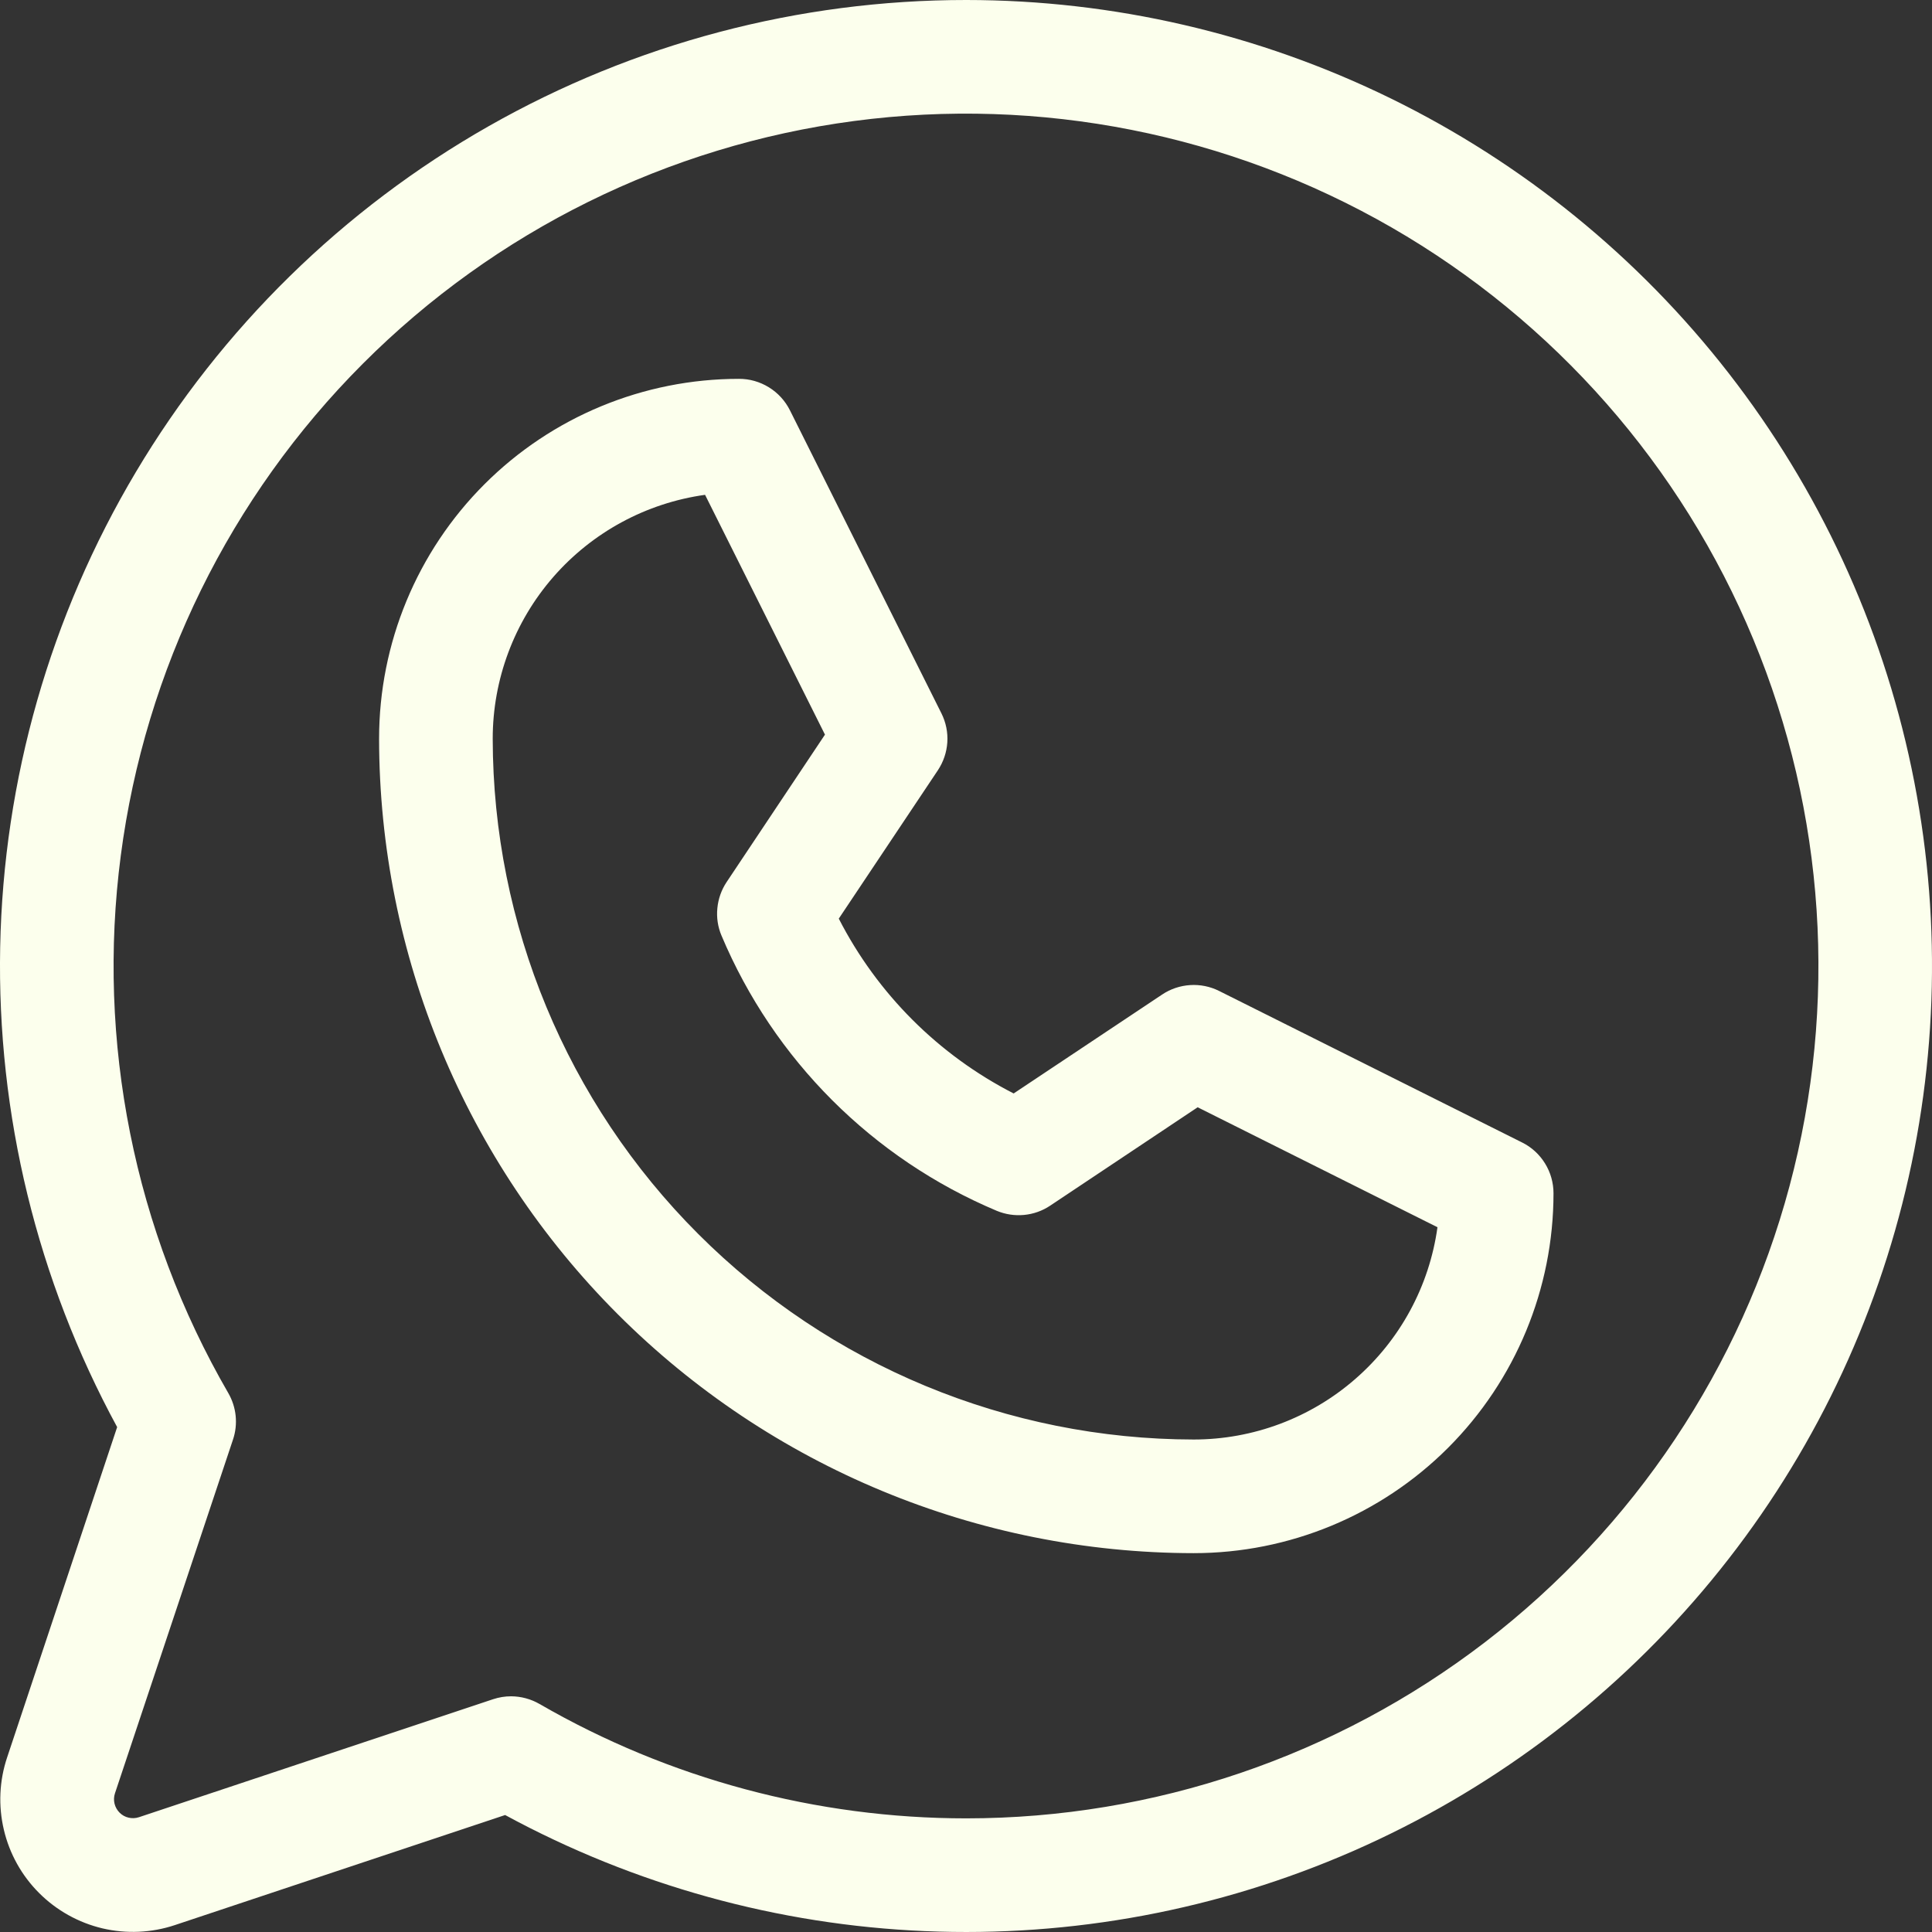 <?xml version="1.0" encoding="UTF-8"?> <svg xmlns="http://www.w3.org/2000/svg" width="33" height="33" viewBox="0 0 33 33" fill="none"><rect x="0" y="0" width="33" height="33" fill="#333333" stroke="none"/><path d="M25.998 19.514L20.821 16.925C20.668 16.849 20.498 16.815 20.328 16.826C20.157 16.837 19.993 16.892 19.851 16.987L17.314 18.677C16.03 18.02 14.985 16.975 14.327 15.691L16.02 13.156C16.114 13.014 16.17 12.85 16.181 12.679C16.192 12.509 16.157 12.339 16.081 12.186L13.493 7.009C13.412 6.847 13.288 6.711 13.134 6.616C12.98 6.521 12.803 6.47 12.622 6.471C10.992 6.471 9.428 7.118 8.275 8.271C7.122 9.424 6.475 10.987 6.475 12.618C6.479 16.306 7.946 19.842 10.554 22.45C13.163 25.058 16.699 26.525 20.388 26.529C22.018 26.529 23.582 25.882 24.735 24.729C25.887 23.576 26.535 22.013 26.535 20.382C26.535 20.202 26.485 20.025 26.39 19.872C26.295 19.718 26.16 19.594 25.998 19.514ZM20.388 24.588C17.214 24.584 14.171 23.322 11.927 21.078C9.682 18.834 8.42 15.791 8.416 12.618C8.416 11.603 8.783 10.622 9.45 9.856C10.117 9.091 11.038 8.592 12.043 8.452L14.091 12.548L12.41 15.068C12.322 15.201 12.268 15.354 12.253 15.513C12.237 15.672 12.261 15.832 12.323 15.979C13.216 18.101 14.904 19.789 17.026 20.682C17.173 20.743 17.333 20.767 17.492 20.752C17.651 20.737 17.804 20.683 17.937 20.594L20.457 18.913L24.553 20.962C24.414 21.967 23.915 22.888 23.149 23.554C22.384 24.221 21.403 24.588 20.388 24.588ZM16.505 3.63674e-07C13.644 -0.001 10.833 0.742 8.346 2.156C5.859 3.57 3.783 5.606 2.32 8.064C0.857 10.522 0.059 13.318 0.003 16.178C-0.053 19.038 0.636 21.863 2.001 24.376L0.122 30.017C-0.012 30.416 -0.031 30.844 0.066 31.254C0.162 31.663 0.371 32.038 0.669 32.335C0.966 32.632 1.341 32.841 1.75 32.938C2.159 33.034 2.588 33.015 2.987 32.882L8.628 31.002C10.836 32.2 13.289 32.879 15.799 32.985C18.309 33.092 20.811 32.624 23.113 31.617C25.414 30.61 27.456 29.09 29.081 27.175C30.707 25.259 31.873 22.998 32.492 20.563C33.111 18.128 33.165 15.584 32.651 13.125C32.137 10.666 31.068 8.356 29.526 6.373C27.984 4.39 26.01 2.785 23.753 1.68C21.497 0.576 19.017 0.001 16.505 3.63674e-07ZM16.505 31.059C13.945 31.059 11.431 30.385 9.215 29.105C9.067 29.02 8.9 28.975 8.73 28.974C8.625 28.974 8.522 28.991 8.422 29.024L2.374 31.039C2.317 31.058 2.255 31.061 2.197 31.047C2.138 31.034 2.085 31.004 2.042 30.961C2 30.919 1.97 30.865 1.956 30.807C1.942 30.748 1.945 30.687 1.964 30.63L3.98 24.588C4.024 24.458 4.039 24.319 4.025 24.182C4.011 24.046 3.968 23.913 3.899 23.794C2.293 21.02 1.647 17.793 2.063 14.615C2.478 11.437 3.93 8.484 6.195 6.215C8.459 3.946 11.409 2.488 14.587 2.067C17.765 1.646 20.993 2.286 23.771 3.886C26.548 5.487 28.72 7.959 29.948 10.92C31.177 13.881 31.394 17.164 30.566 20.261C29.738 23.357 27.911 26.094 25.369 28.047C22.826 29.999 19.711 31.058 16.505 31.059Z" fill="#FCFFED"></path></svg> 